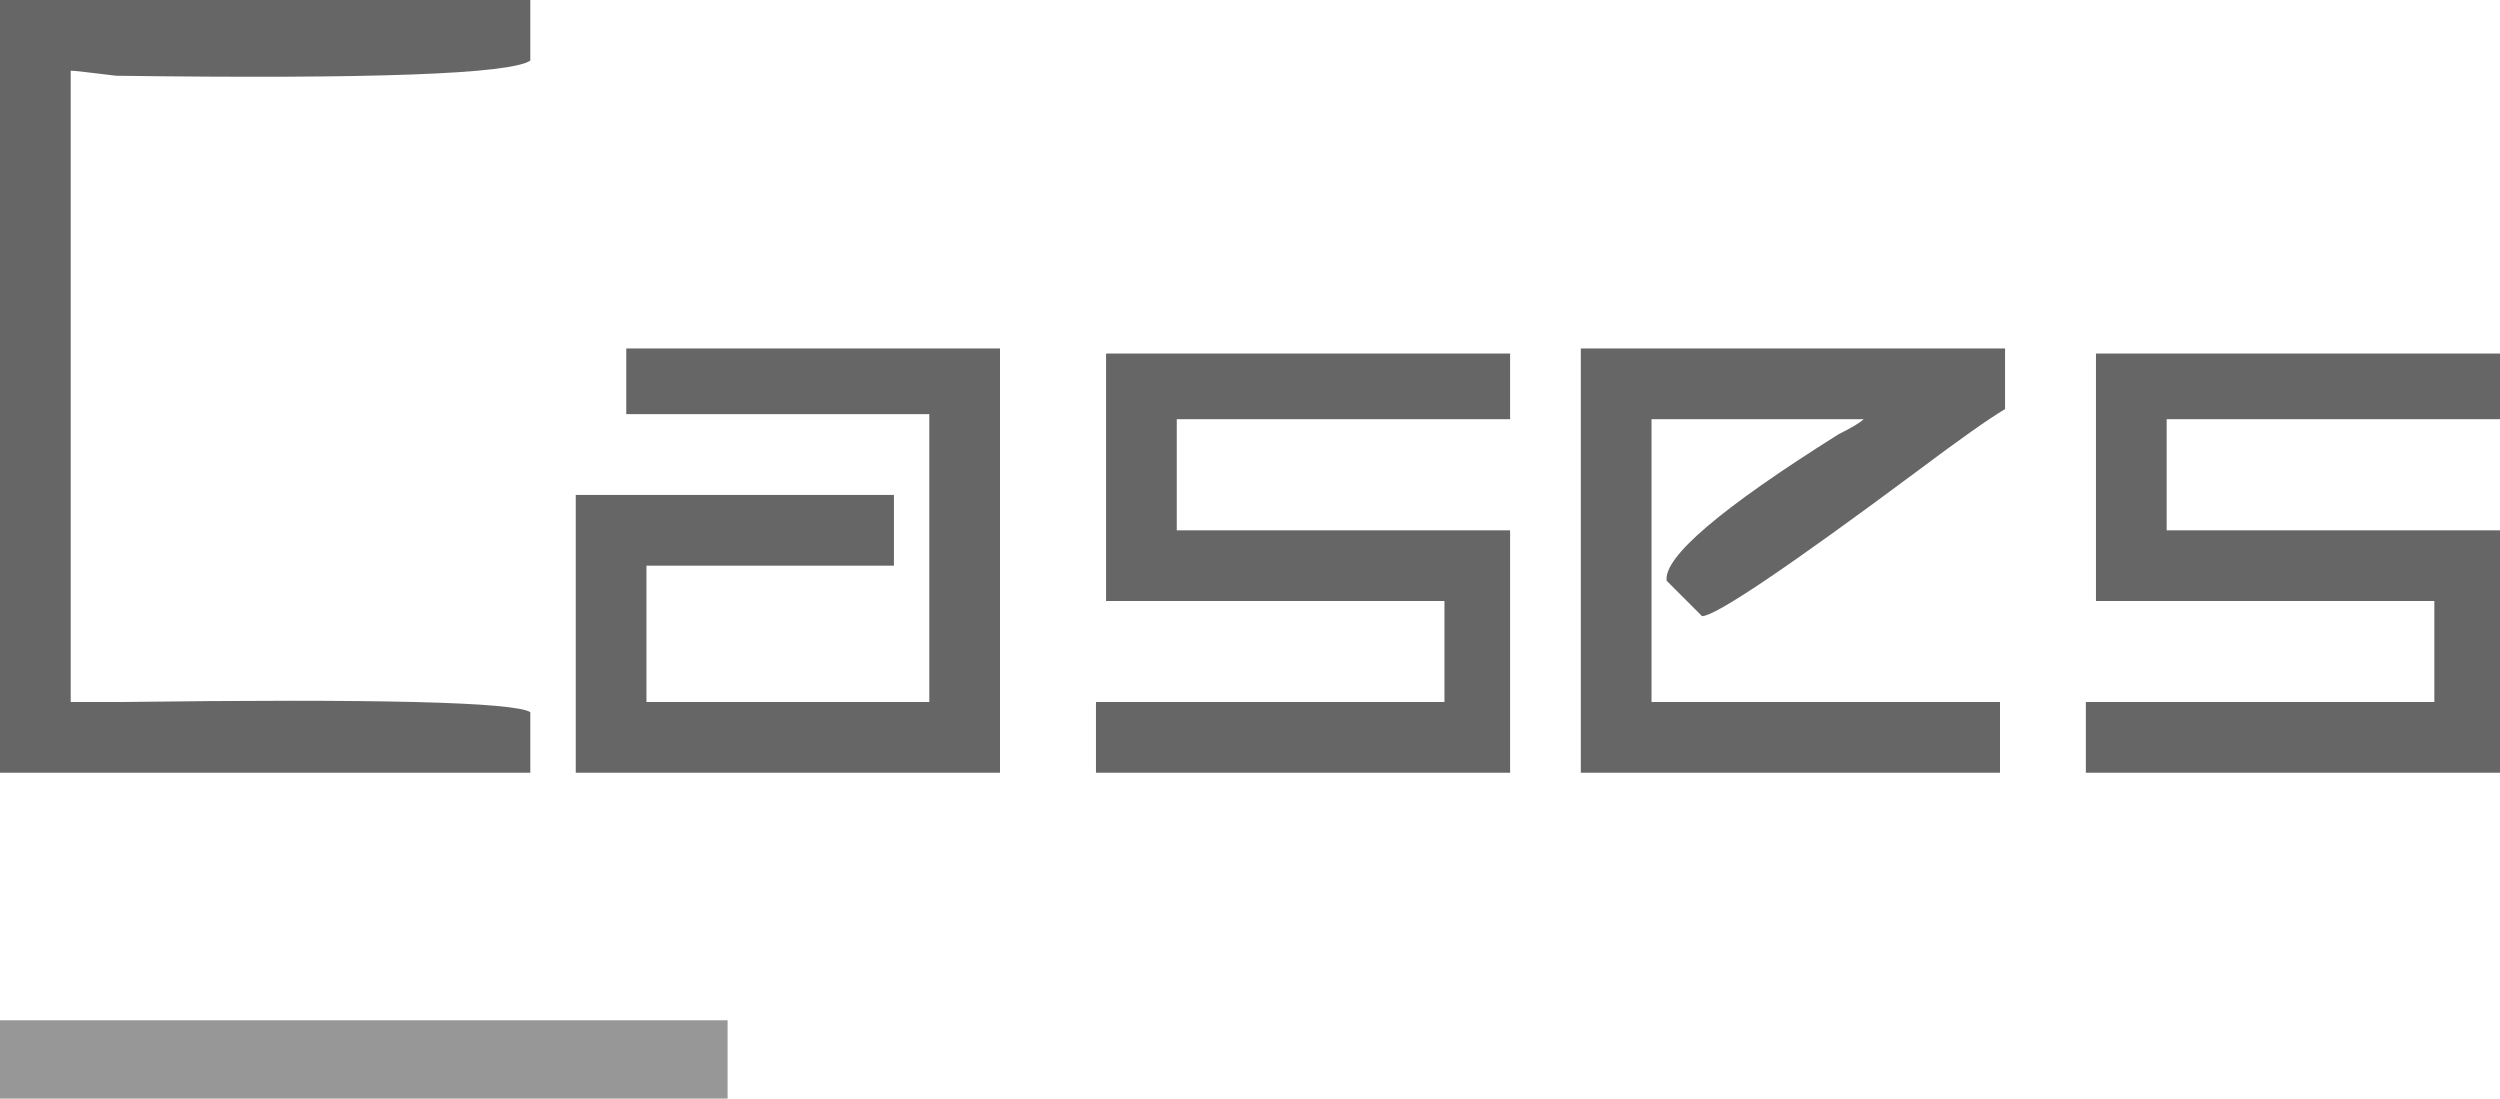 <?xml version="1.0" encoding="utf-8"?>
<!-- Generator: Adobe Illustrator 16.0.0, SVG Export Plug-In . SVG Version: 6.00 Build 0)  -->
<!DOCTYPE svg PUBLIC "-//W3C//DTD SVG 1.1//EN" "http://www.w3.org/Graphics/SVG/1.1/DTD/svg11.dtd">
<svg version="1.1" id="圖層_1" xmlns="http://www.w3.org/2000/svg" xmlns:xlink="http://www.w3.org/1999/xlink" x="0px" y="0px"
	 width="148.887px" height="65.429px" viewBox="0 0 148.887 65.429" enable-background="new 0 0 148.887 65.429"
	 xml:space="preserve">
<g>
	<g>
		<g>
			<path fill="#666666" d="M31.582,0v3.609c-1.203,0.804-9.428,1.104-24.664,0.902c-1.607-0.197-2.51-0.301-2.707-0.301v37.598
				c0.399,0,1.4,0,3.008,0c15.236-0.197,23.357,0,24.363,0.602v3.609H0V0H31.582z"/>
			<path fill="#666666" d="M37.297,20.754h22.258V46.02H34.289V29.477h18.949v4.211H38.5v8.121h16.844V24.664H37.297V20.754z"/>
			<path fill="#666666" d="M89.934,21.055v3.91H70.082v6.617h19.852V46.02H65.27v-4.211h20.754v-6.016H65.871V21.055H89.934z"/>
			<path fill="#666666" d="M101.364,36.695l-2.105-2.105c-0.203-1.4,3.205-4.31,10.227-8.723c0.799-0.399,1.301-0.7,1.504-0.902
				H98.356v16.844h20.754v4.211H94.145V20.754h25.266v3.609c-1.006,0.602-2.707,1.805-5.113,3.609
				C106.477,33.791,102.163,36.695,101.364,36.695z"/>
			<path fill="#666666" d="M148.887,21.055v3.91h-19.852v6.617h19.852V46.02h-24.664v-4.211h20.754v-6.016h-20.152V21.055H148.887z"
				/>
		</g>
	</g>
	<rect y="60.762" fill="#979797" width="43.332" height="4.667"/>
</g>
</svg>
